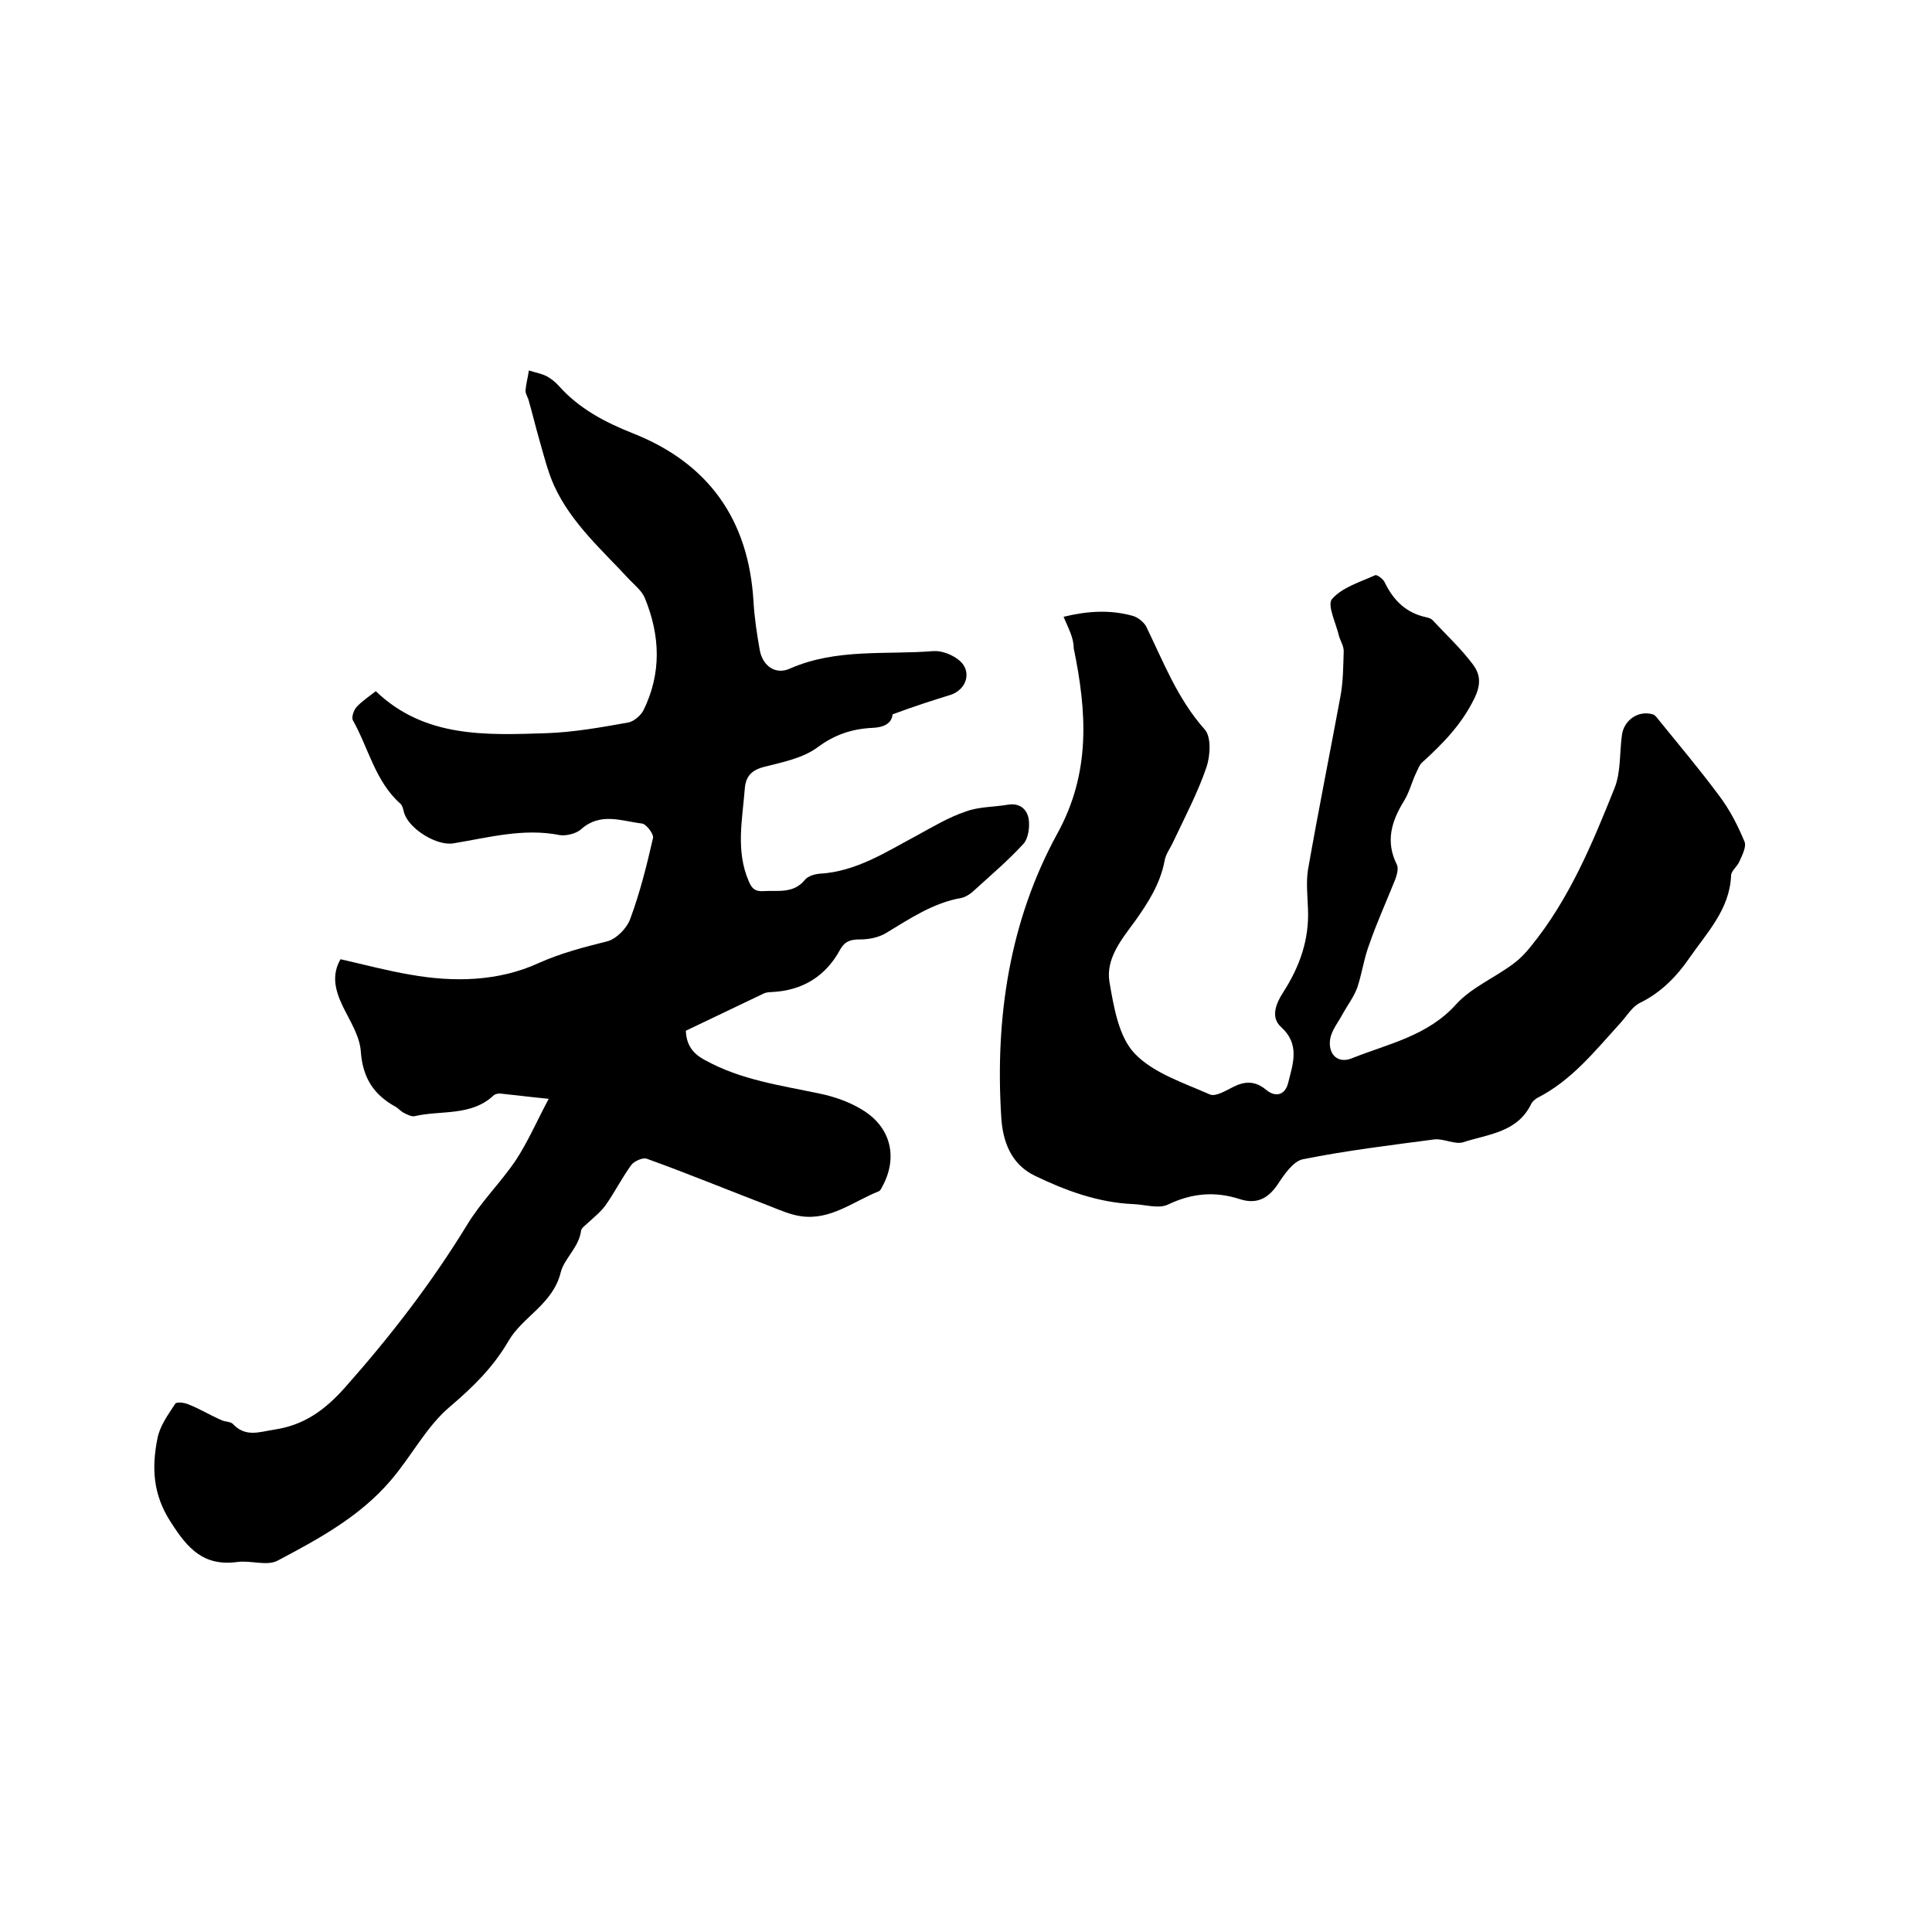 <svg enable-background="new 0 0 400 400" viewBox="0 0 400 400" xmlns="http://www.w3.org/2000/svg"><path d="m184.8 147.9c-.2 1.9-1.8 2.7-4.2 2.8-4.2.2-7.8 1.4-11.3 4-3.1 2.3-7.3 3.1-11.2 4.1-2.6.7-3.7 2-3.9 4.5-.5 6.4-1.9 12.8.8 19.1.6 1.5 1.3 2.2 3 2.1 3.1-.2 6.3.6 8.7-2.4.6-.7 1.9-1.1 2.9-1.2 7.6-.4 13.8-4.5 20.2-7.9 3.3-1.8 6.6-3.8 10.2-5 2.7-1 5.8-.9 8.7-1.4 2.5-.4 4 1 4.3 3.1.2 1.6-.1 3.9-1.1 5-3.3 3.6-7 6.7-10.6 10-.6.5-1.4 1-2.2 1.2-5.9 1-10.7 4.3-15.7 7.3-1.5.9-3.5 1.3-5.3 1.3-1.9 0-3.1.3-4.1 2-3 5.6-7.8 8.6-14.3 8.9-.6 0-1.3.1-1.8.4-5.3 2.5-10.6 5.1-15.9 7.6.1 3 1.5 4.8 4 6.1 7.4 4.1 15.6 5.2 23.6 6.9 3 .6 6.2 1.7 8.8 3.3 6.1 3.6 7.6 10 4.2 16.1-.2.4-.4.8-.8.9-5.2 2.1-9.9 6-16 5.1-2.1-.3-4.2-1.2-6.2-2-8.6-3.3-17.1-6.8-25.7-9.9-.8-.3-2.6.5-3.2 1.3-1.9 2.6-3.4 5.6-5.3 8.3-1 1.4-2.4 2.5-3.7 3.7-.5.5-1.3 1-1.4 1.6-.4 3.4-3.5 5.8-4.2 8.6-1.6 6.6-7.9 9.2-10.8 14.2-3.2 5.5-7.3 9.5-12.1 13.6-4.9 4.1-8 10.3-12.3 15.3-6.4 7.5-14.9 12.1-23.4 16.6-2.2 1.2-5.6-.1-8.4.3-6.9.9-10.2-2.7-13.7-8.2-3.8-5.8-4-11.4-2.8-17.4.5-2.6 2.2-4.9 3.7-7.2.3-.4 2-.2 2.8.2 2.3.9 4.4 2.2 6.7 3.2.8.4 1.9.3 2.4.8 2.6 2.8 5.4 1.7 8.5 1.2 6.2-.9 10.5-4 14.7-8.7 9.4-10.6 17.9-21.6 25.3-33.7 2.9-4.8 7-8.8 10.1-13.4 2.5-3.8 4.3-8 6.8-12.7-4.1-.4-7.1-.8-10.1-1.1-.4 0-.9.1-1.2.3-4.7 4.5-11 3.1-16.5 4.4-.6.1-1.4-.3-2-.6-.7-.3-1.2-.9-1.8-1.3-4.6-2.5-6.9-6-7.3-11.5-.2-3.2-2.3-6.4-3.8-9.5-1.5-3.2-2.3-6.3-.4-9.6 4.9 1.1 9.7 2.4 14.5 3.2 9 1.6 18.2 1.4 26.5-2.4 4.7-2.1 9.4-3.3 14.2-4.5 1.9-.5 4.1-2.7 4.8-4.7 2-5.4 3.4-11 4.7-16.7.2-.8-1.4-2.9-2.3-3-4.2-.5-8.6-2.4-12.6 1.2-1 .9-3.1 1.4-4.4 1.2-7.5-1.5-14.7.5-22 1.7-3.4.6-9.1-2.9-10.2-6.2-.2-.7-.3-1.5-.8-2-5.2-4.6-6.6-11.5-9.8-17.2-.4-.6.1-2.1.7-2.8 1.1-1.2 2.6-2.2 4-3.3 10.1 9.7 22.8 9.1 35.3 8.7 5.7-.2 11.3-1.2 16.9-2.2 1.2-.2 2.6-1.4 3.2-2.5 3.8-7.7 3.5-15.5.3-23.3-.6-1.4-1.9-2.5-3-3.6-5.7-6.2-12.2-11.8-15.8-19.7-1.3-2.9-2.1-6.2-3-9.3-.8-2.8-1.5-5.7-2.3-8.5-.2-.6-.6-1.2-.6-1.8.1-1.4.5-2.8.7-4.2 1.2.4 2.5.6 3.7 1.2.9.5 1.8 1.2 2.5 2 4.2 4.7 9.5 7.5 15.3 9.8 15.7 6.2 24 17.9 25 34.8.2 3.4.7 6.7 1.3 10.1.6 3.3 3.3 5.2 6.3 3.8 9.6-4.2 19.8-2.8 29.7-3.6 1.8-.1 4 .8 5.4 2 2.5 2.2 1.5 5.8-1.7 7-4.2 1.3-7.9 2.5-12.2 4.1z"/><path d="m220.2 127.7c4.9-1.2 9.6-1.5 14.3-.2 1.1.3 2.3 1.3 2.8 2.2 3.6 7.4 6.5 15 12.1 21.3 1.4 1.5 1.2 5.4.4 7.8-1.8 5.3-4.5 10.4-6.9 15.5-.6 1.3-1.6 2.6-1.8 4-.9 4.7-3.4 8.6-6.1 12.4-2.7 3.7-6.1 7.7-5.3 12.6.9 5.2 1.9 11.3 5.2 14.8 3.9 4.1 10.2 6.1 15.6 8.5 1.2.5 3.3-.8 4.9-1.6 2.4-1.2 4.5-1.2 6.7.6 2 1.7 4 1.1 4.6-1.4 1-4 2.5-8-1.5-11.6-2.2-2-1-4.9.5-7.2 3.4-5.3 5.4-10.9 5.1-17.3-.1-2.7-.4-5.4 0-8 2.1-12 4.5-23.9 6.7-35.8.6-3.1.6-6.3.7-9.5 0-1.1-.7-2.1-1-3.2-.6-2.6-2.5-6.4-1.4-7.6 2.1-2.4 5.8-3.5 8.9-4.9.4-.2 1.7.8 2 1.5 1.8 3.7 4.4 6.3 8.6 7.2.5.1 1.1.3 1.4.7 2.8 3 5.8 5.8 8.2 9 1.6 2.1 1.8 4.2.3 7.2-2.6 5.3-6.5 9.3-10.7 13.1-.6.5-.9 1.4-1.3 2.2-.9 1.9-1.4 4-2.5 5.8-2.6 4.2-3.9 8.4-1.5 13.2.4.8 0 2.1-.3 3-1.8 4.5-3.8 8.9-5.4 13.5-1.1 2.9-1.5 6-2.5 9-.7 1.9-2 3.6-3 5.4-.9 1.7-2.3 3.4-2.6 5.2-.5 3.2 1.6 5.2 4.5 4 7.5-3 15.7-4.6 21.6-11.2 3.1-3.4 7.8-5.4 11.6-8.2 1.4-1 2.7-2.3 3.8-3.7 8-9.8 12.8-21.4 17.4-32.9 1.3-3.3 1-7.3 1.5-10.9.4-3.1 3.4-5.2 6.4-4.3.4.1.8.6 1.1 1 4.2 5.2 8.6 10.4 12.6 15.8 2.2 2.9 3.9 6.2 5.3 9.6.4 1-.5 2.8-1.1 4.1-.4 1-1.7 1.9-1.7 2.9-.3 7-5 11.8-8.6 17-2.6 3.8-5.9 7.2-10.2 9.3-1.7.8-2.8 2.8-4.2 4.3-5.2 5.7-10 11.8-17.1 15.4-.5.3-1.1.8-1.3 1.3-2.9 5.9-8.9 6.2-14.1 7.9-1.7.5-4-.8-5.9-.6-9.1 1.2-18.2 2.3-27.2 4.1-2.1.4-4 3.3-5.4 5.4-2 2.9-4.4 3.9-7.6 2.9-5.2-1.7-10-1.3-15 1.1-1.9.9-4.7 0-7.1-.1-7.3-.3-14.1-2.8-20.5-5.9-4.9-2.4-6.6-7.1-6.9-12.1-1.3-20.6 1.7-40.6 11.6-58.7 7-12.7 6.1-25.3 3.4-38.4 0-2.2-1.1-4.1-2.1-6.5z"/></svg>